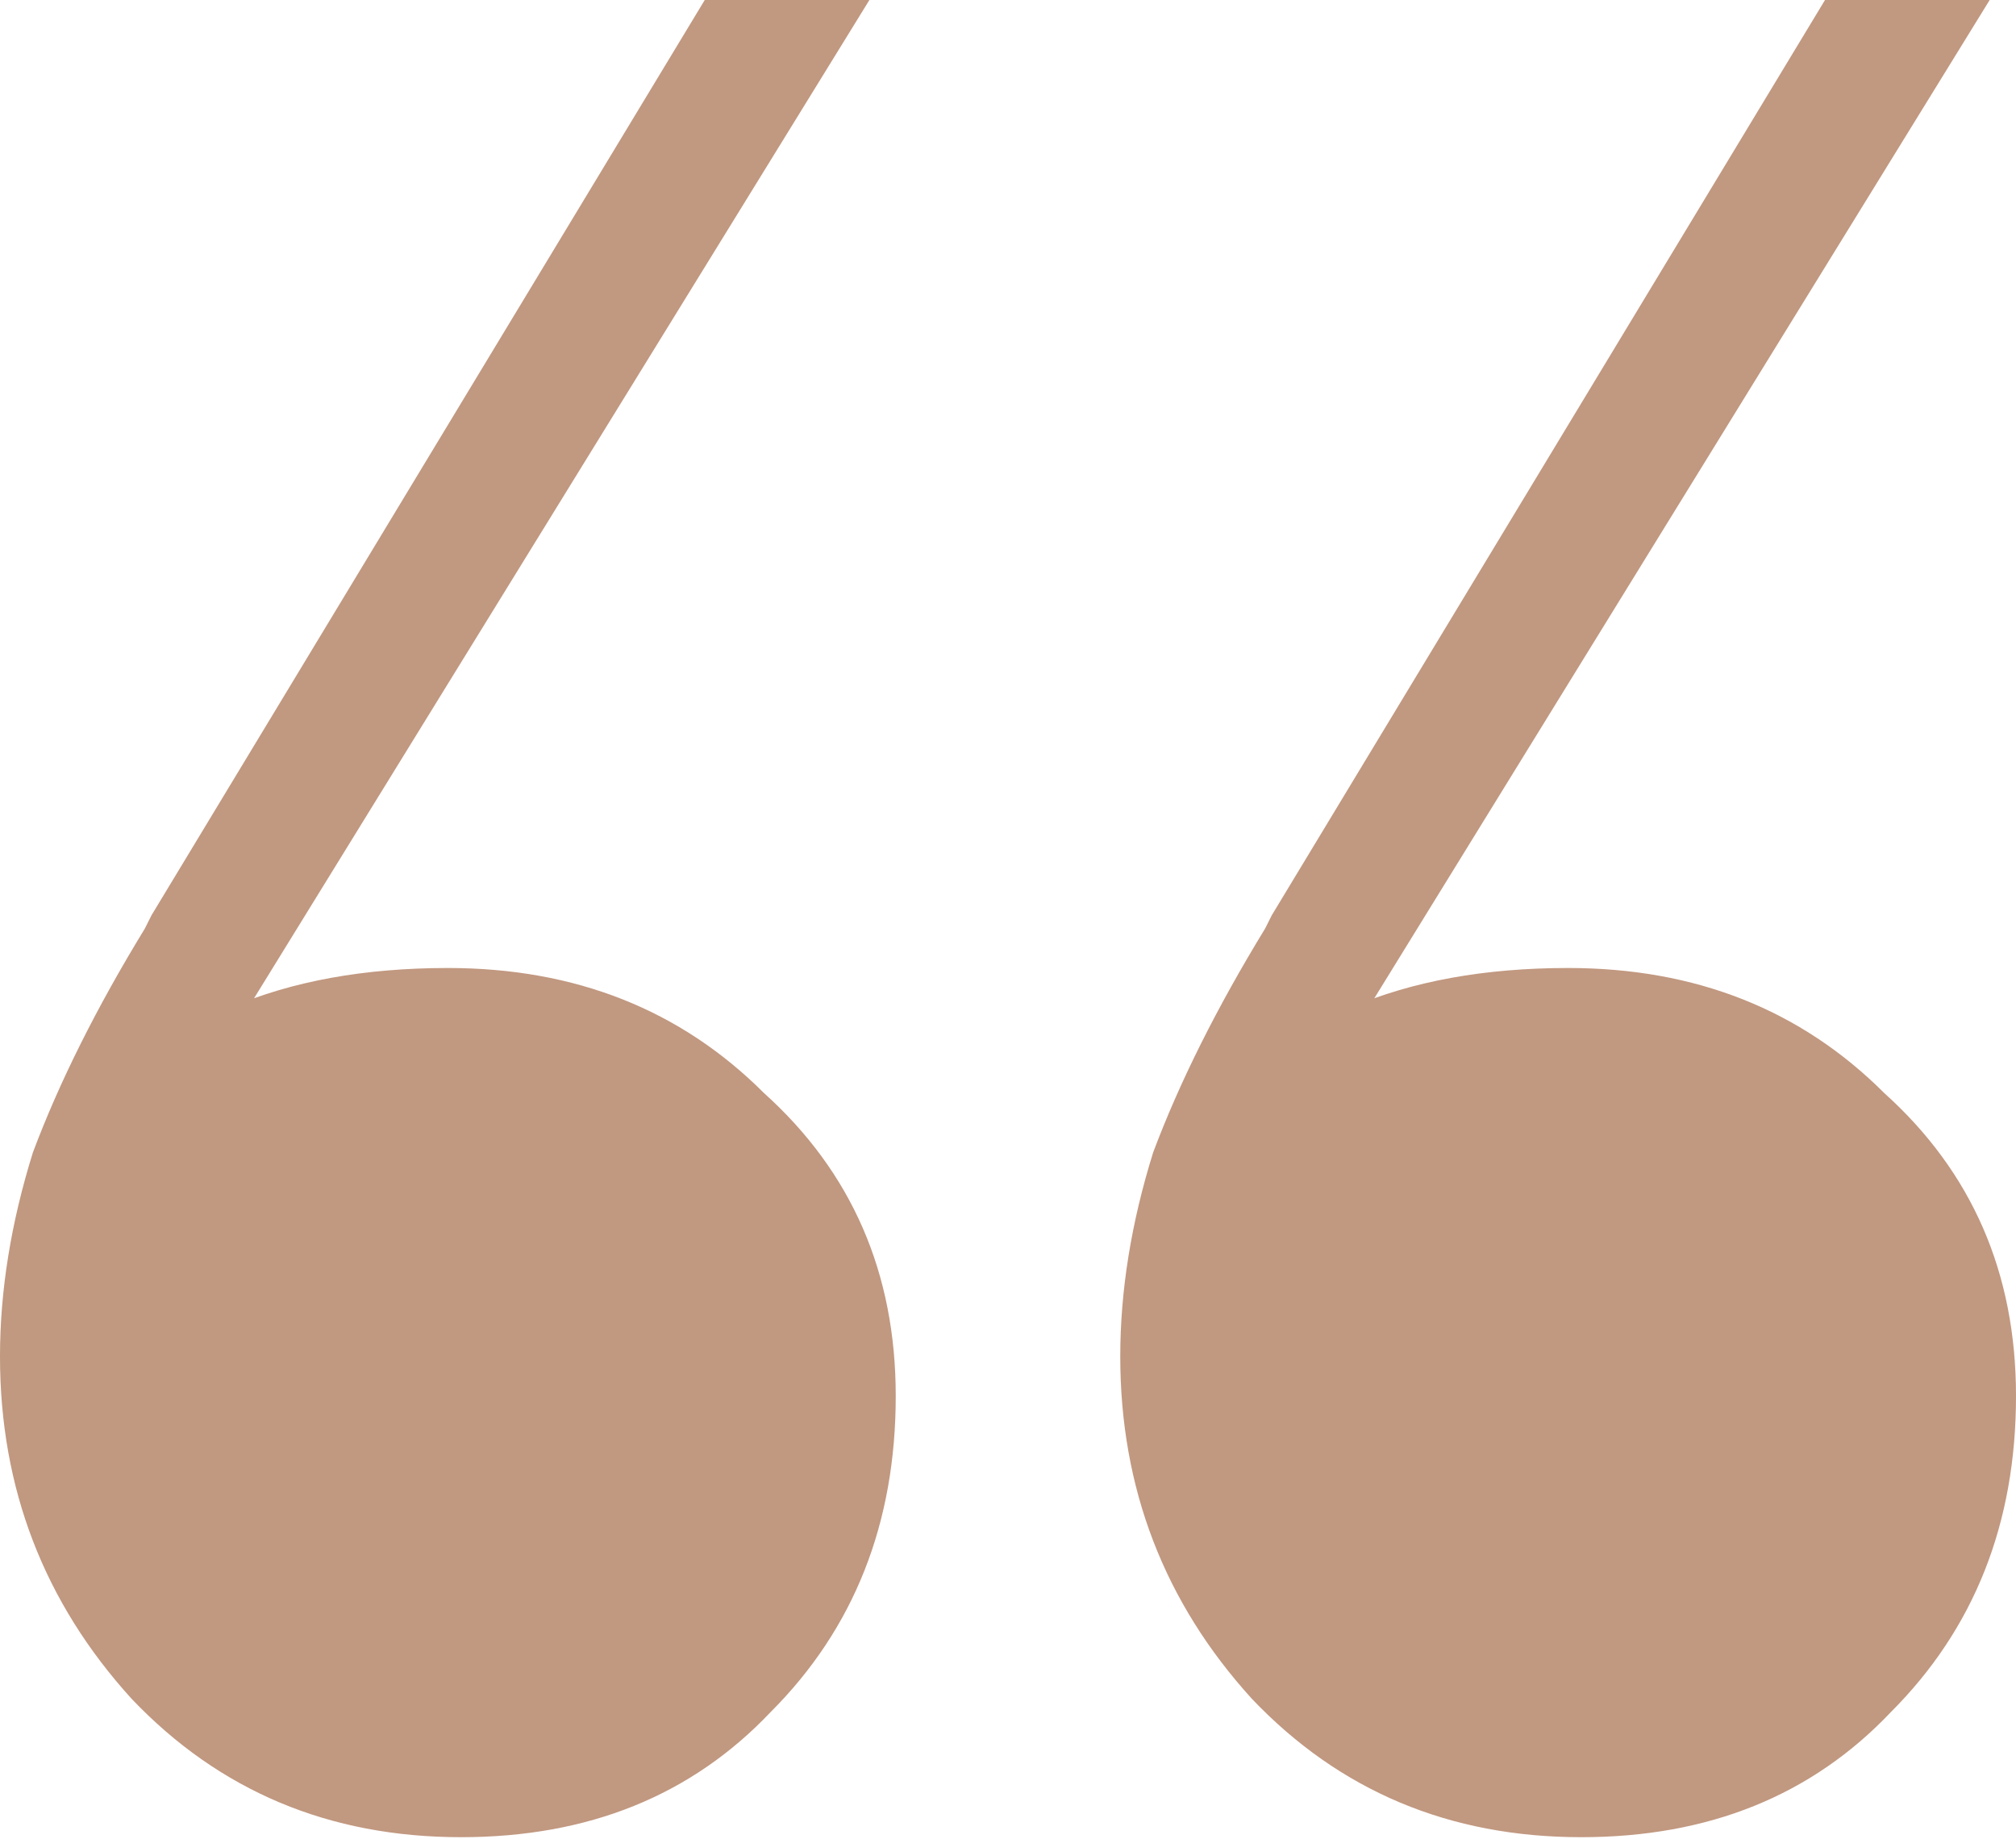 <?xml version="1.0" encoding="utf-8"?>
<svg xmlns="http://www.w3.org/2000/svg" fill="none" height="100%" overflow="visible" preserveAspectRatio="none" style="display: block;" viewBox="0 0 80 73" width="100%">
<g id="Frame 2147237558">
<path d="M51.25 44.955L47.068 44.693C48.985 42.602 51.163 41.034 53.602 39.989C56.042 38.943 58.917 38.421 62.227 38.421C67.28 38.421 71.462 40.076 74.773 43.386C78.258 46.523 80 50.53 80 55.409C80 60.462 78.345 64.644 75.034 67.955C71.898 71.265 67.803 72.92 62.75 72.92C57.523 72.92 53.167 71.091 49.682 67.432C46.197 63.599 44.455 59.068 44.455 53.841C44.455 51.227 44.89 48.527 45.761 45.739C46.807 42.951 48.288 39.989 50.205 36.852L50.466 36.33L72.421 0H78.955L51.25 44.955ZM6.795 44.955L2.614 44.693C4.53 42.602 6.708 41.034 9.148 39.989C11.587 38.943 14.462 38.421 17.773 38.421C22.826 38.421 27.008 40.076 30.318 43.386C33.803 46.523 35.545 50.53 35.545 55.409C35.545 60.462 33.89 64.644 30.579 67.955C27.443 71.265 23.349 72.92 18.296 72.92C13.068 72.92 8.712 71.091 5.227 67.432C1.742 63.599 0 59.068 0 53.841C0 51.227 0.436 48.527 1.307 45.739C2.352 42.951 3.833 39.989 5.75 36.852L6.011 36.33L27.966 0H34.5L6.795 44.955Z" fill="#C19880" id="Vector"/>
</g>
</svg>